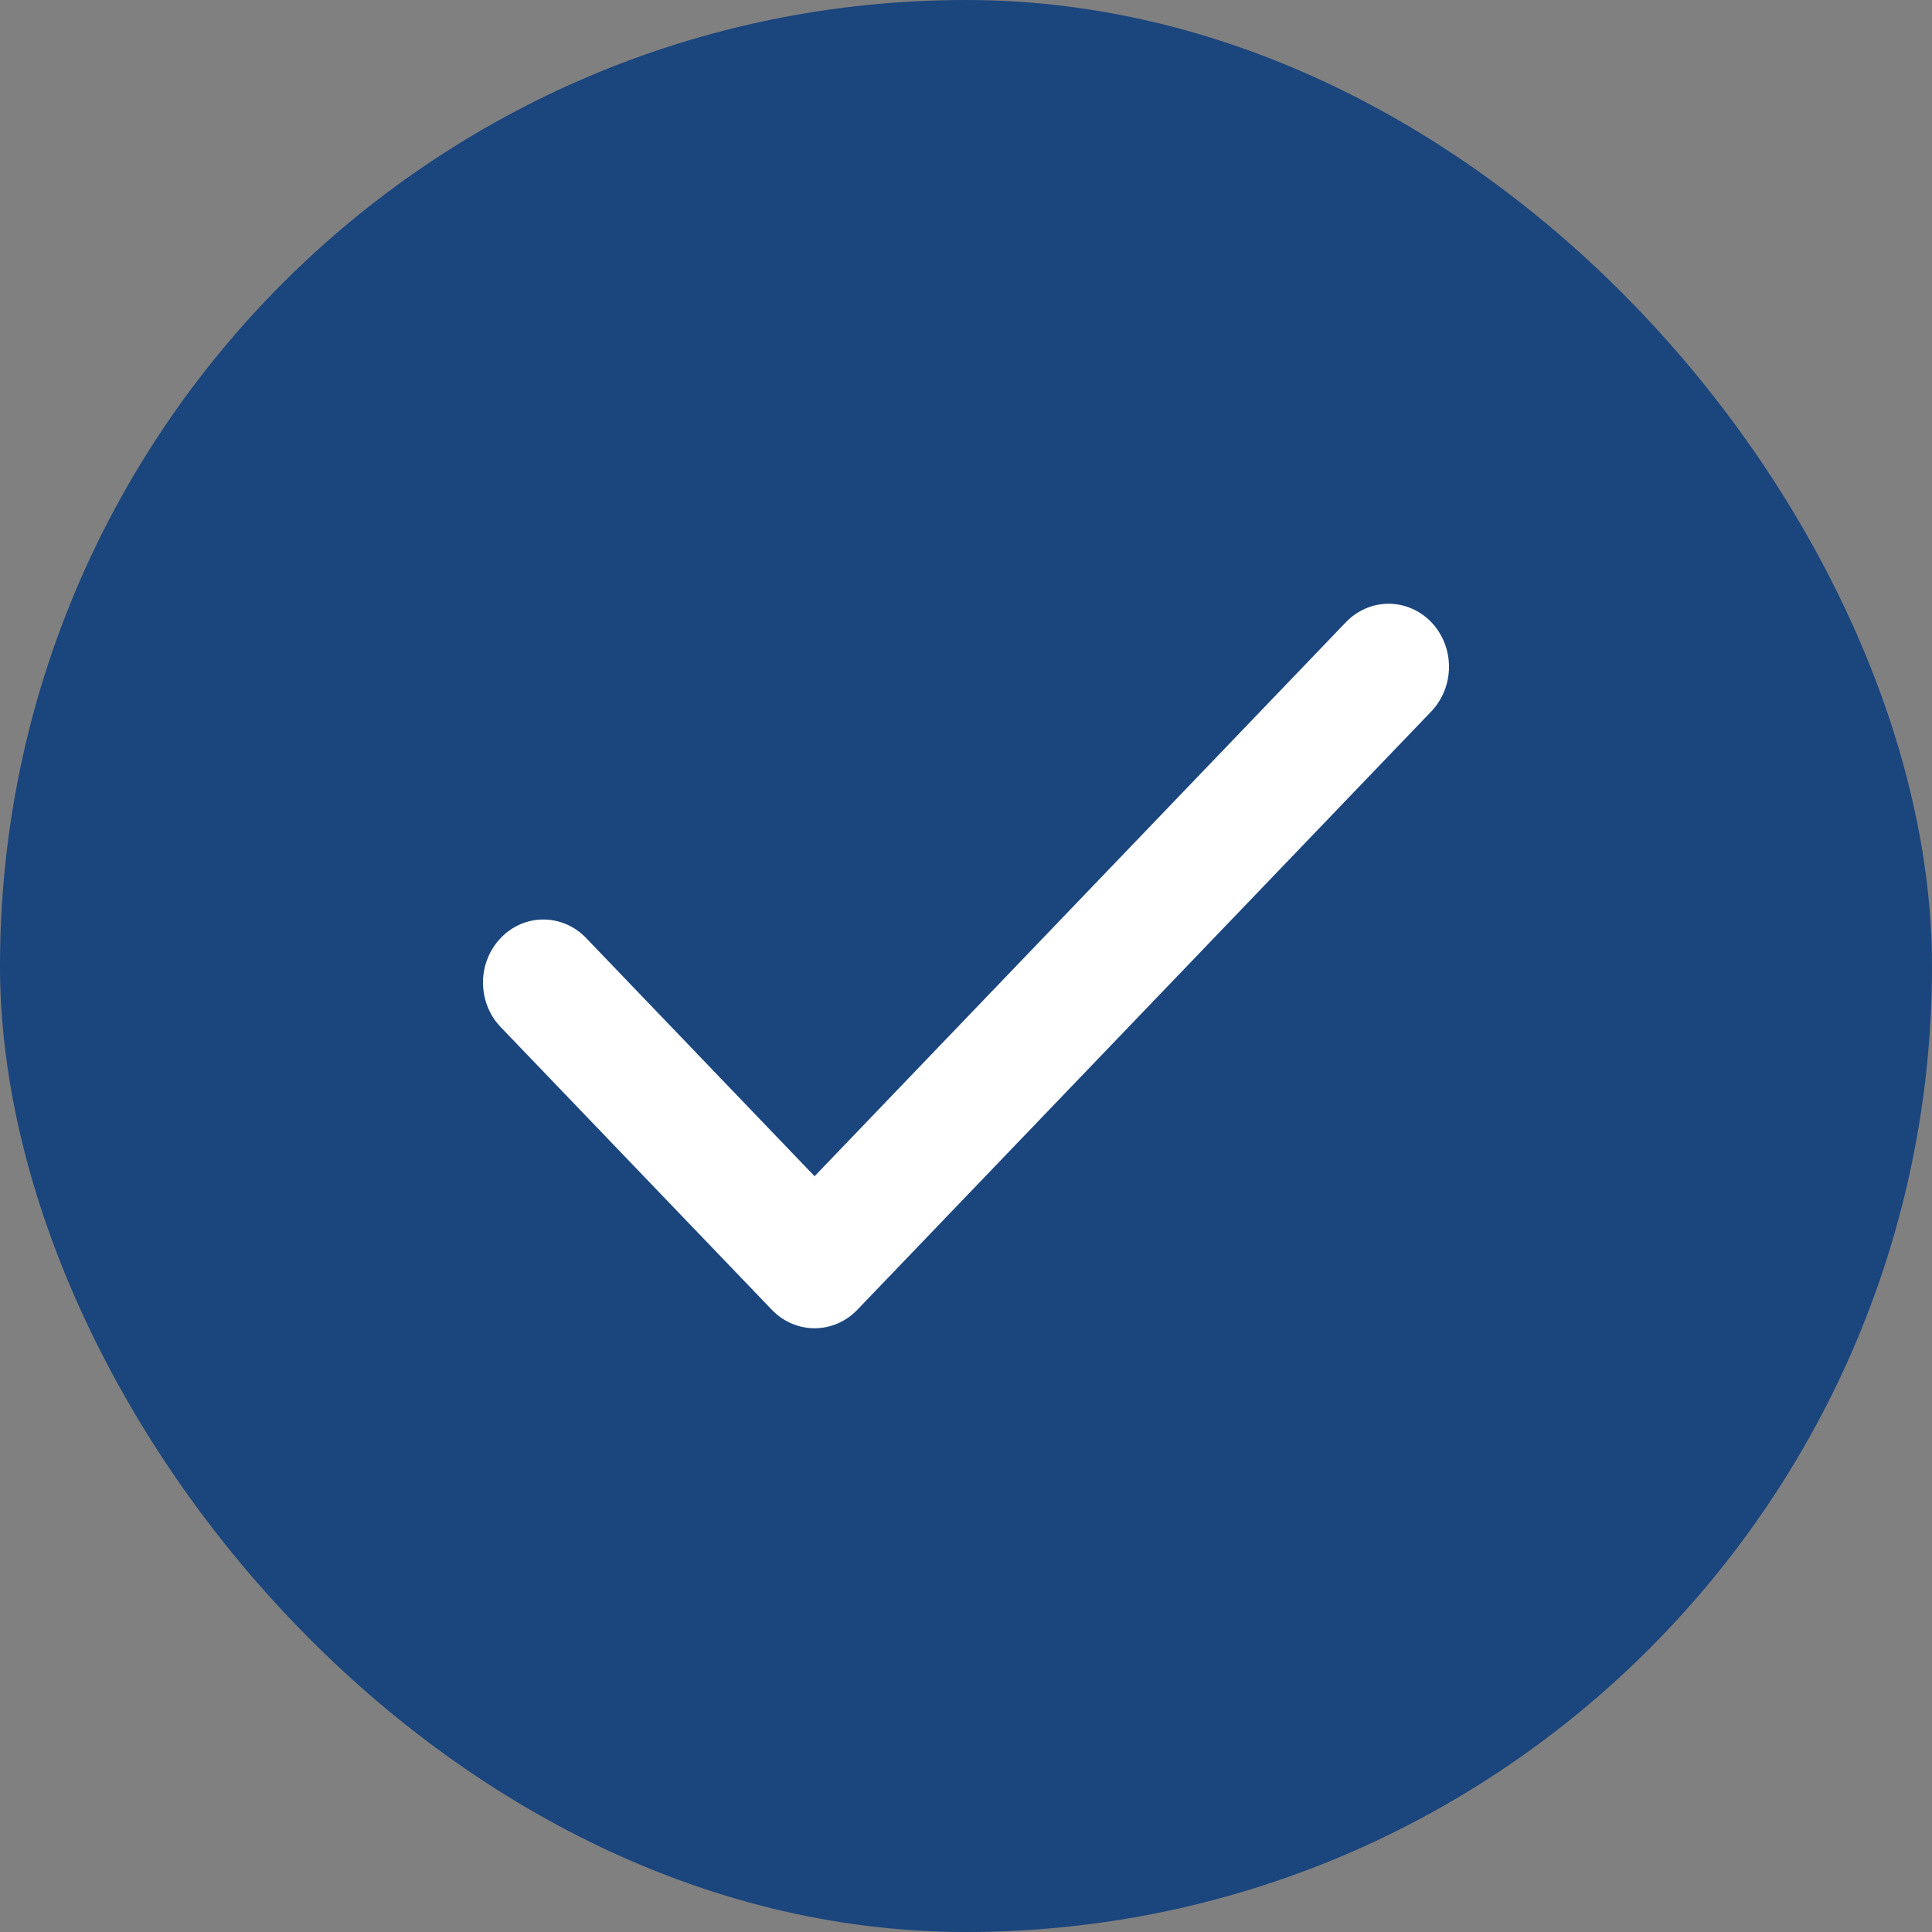 <?xml version="1.0" encoding="UTF-8"?> <svg xmlns="http://www.w3.org/2000/svg" width="16" height="16" viewBox="0 0 16 16" fill="none"><rect x="0" y="0" width="16" height="16" fill="#808080" stroke="none"/> <rect width="16" height="16" rx="8" fill="#1B457D"></rect> <path fill-rule="evenodd" clip-rule="evenodd" d="M11.854 5.153C11.947 5.251 12 5.383 12 5.522C12 5.66 11.947 5.793 11.854 5.891L7.1 10.847C7.006 10.945 6.879 11 6.746 11C6.613 11 6.486 10.945 6.392 10.847L4.14 8.499C4.049 8.401 3.999 8.269 4 8.132C4.001 7.996 4.054 7.865 4.147 7.768C4.239 7.671 4.365 7.616 4.496 7.615C4.627 7.614 4.754 7.667 4.848 7.762L6.746 9.741L11.146 5.153C11.24 5.055 11.367 5 11.5 5C11.632 5 11.76 5.055 11.854 5.153Z" fill="white"></path> </svg> 